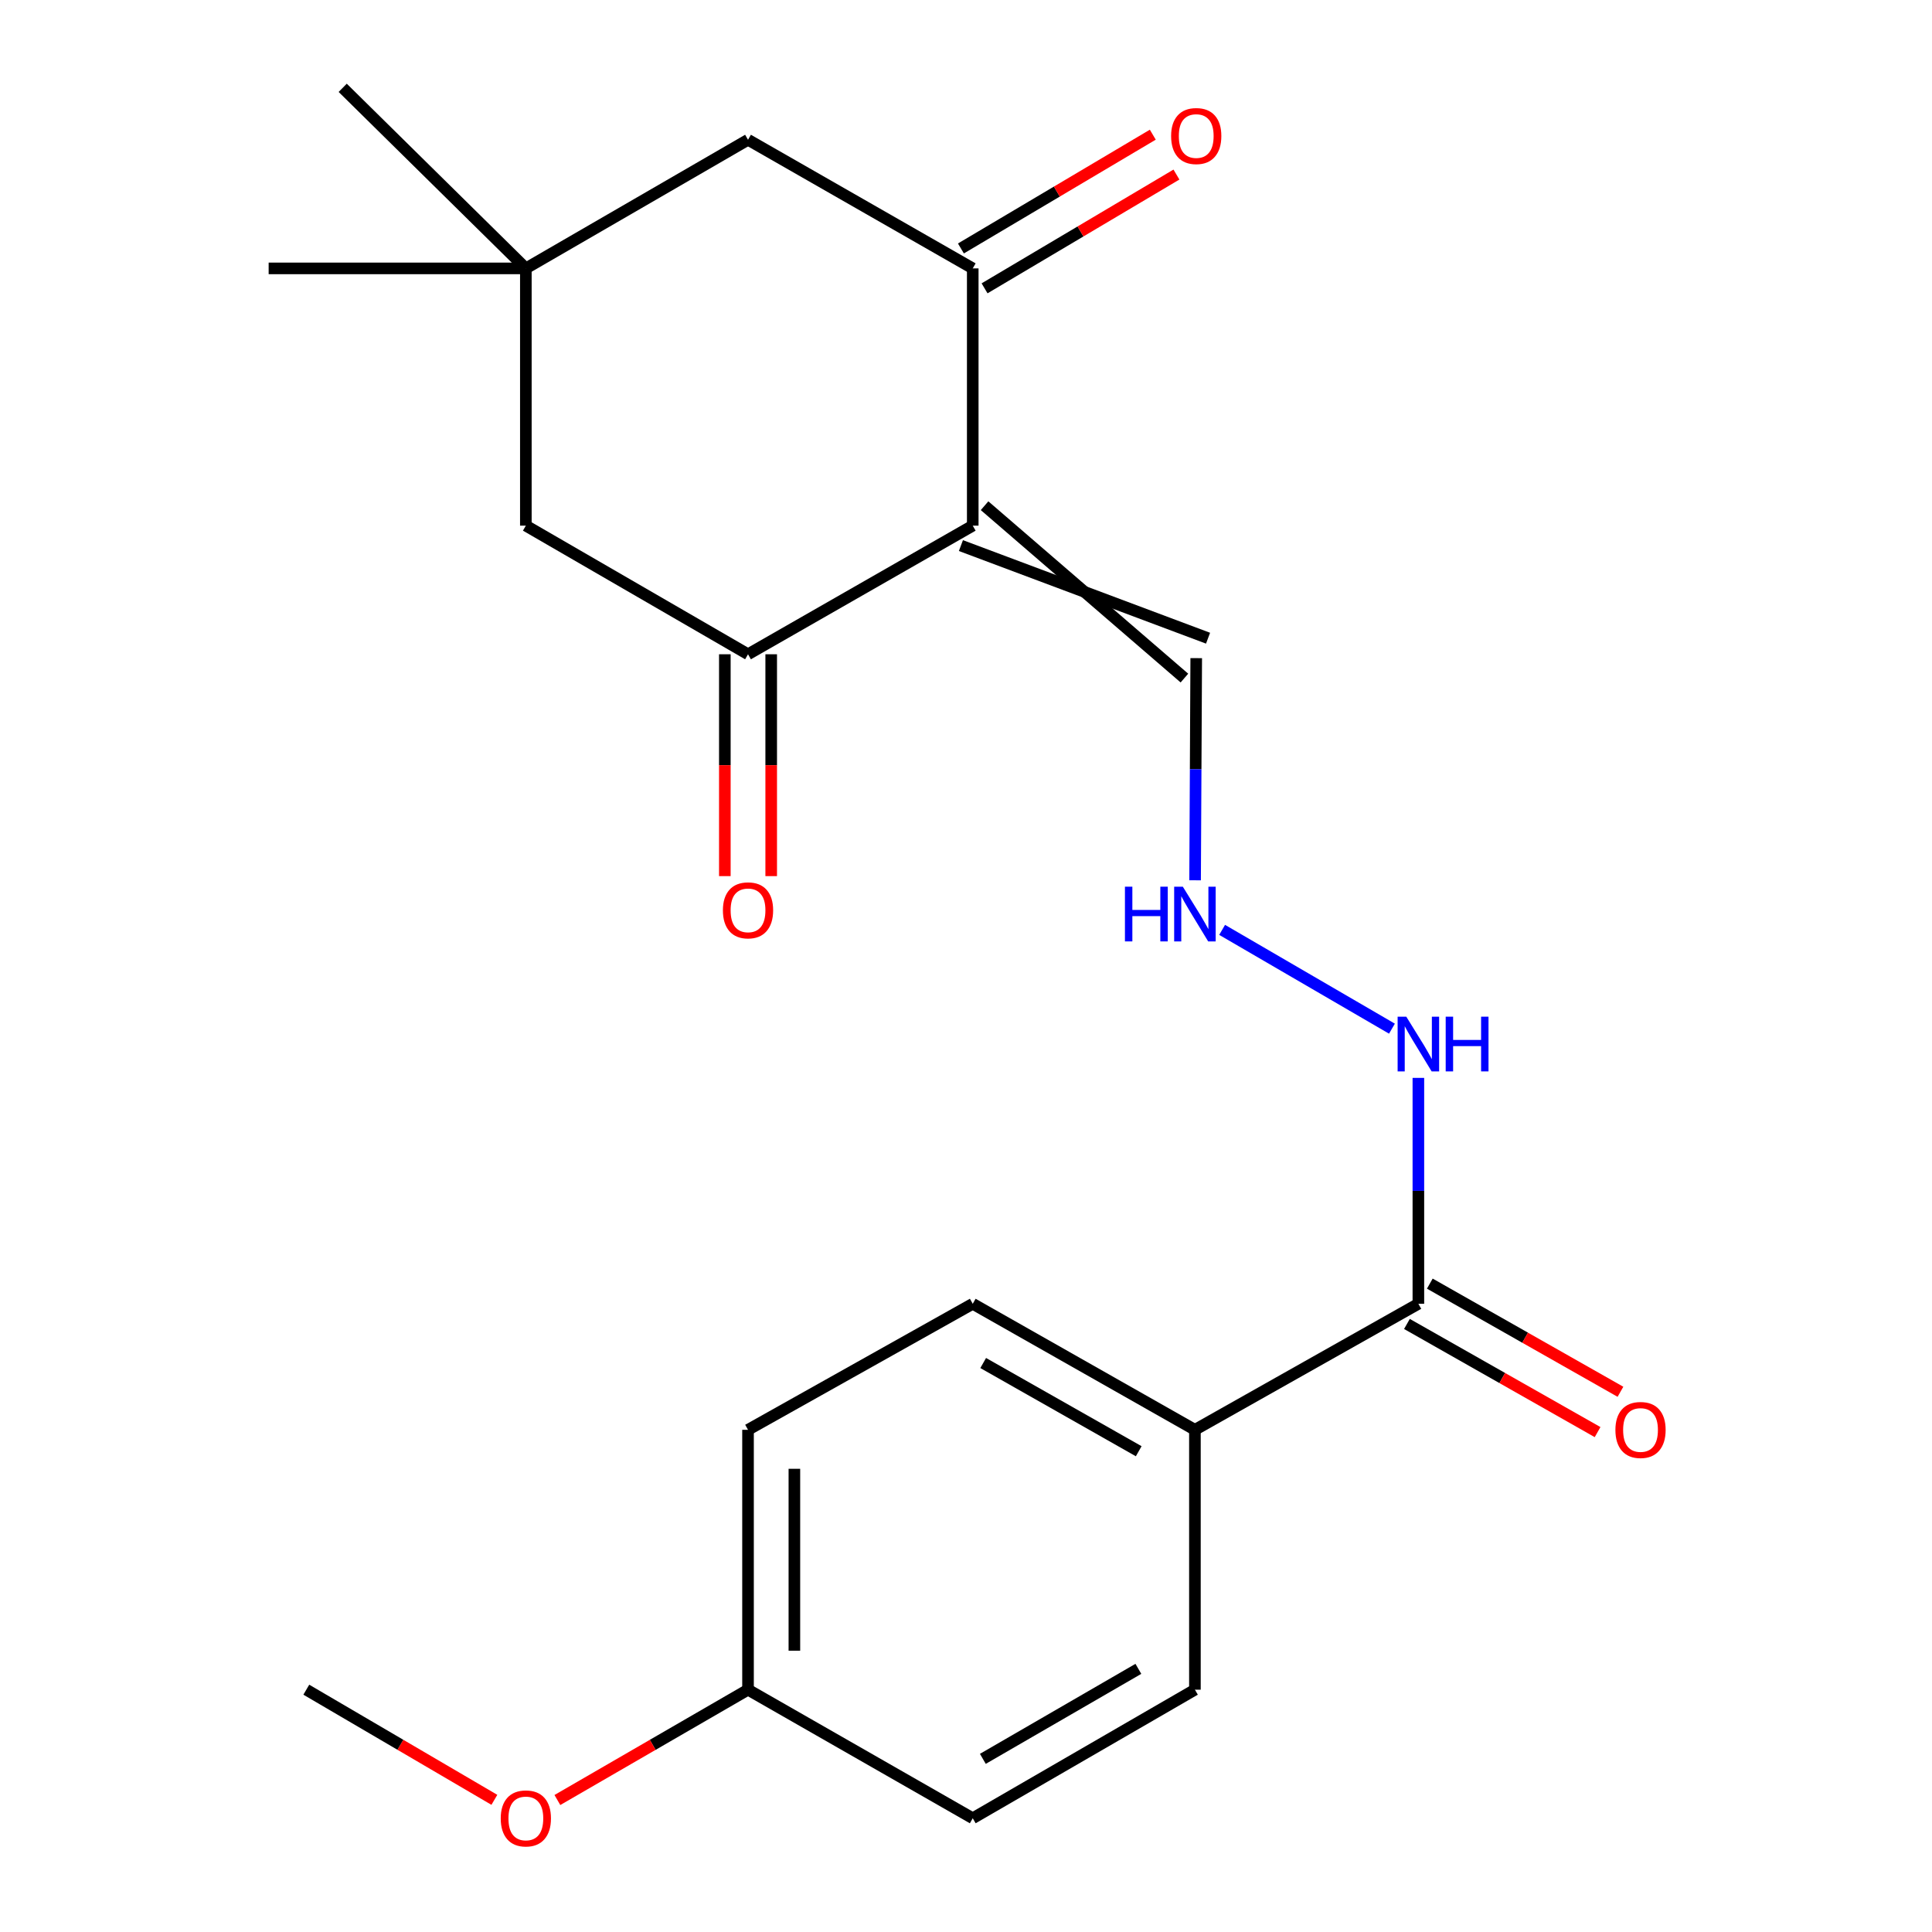 <?xml version='1.0' encoding='iso-8859-1'?>
<svg version='1.1' baseProfile='full'
              xmlns='http://www.w3.org/2000/svg'
                      xmlns:rdkit='http://www.rdkit.org/xml'
                      xmlns:xlink='http://www.w3.org/1999/xlink'
                  xml:space='preserve'
width='1000px' height='1000px' viewBox='0 0 1000 1000'>
<!-- END OF HEADER -->
<rect style='opacity:1.0;fill:#FFFFFF;stroke:none' width='1000' height='1000' x='0' y='0'> </rect>
<path class='bond-0' d='M 503.491,272.073 L 503.491,138.92' style='fill:none;fill-rule:evenodd;stroke:#000000;stroke-width:6px;stroke-linecap:butt;stroke-linejoin:miter;stroke-opacity:1' />
<path class='bond-1' d='M 503.491,272.073 L 387.175,338.649' style='fill:none;fill-rule:evenodd;stroke:#000000;stroke-width:6px;stroke-linecap:butt;stroke-linejoin:miter;stroke-opacity:1' />
<path class='bond-4' d='M 497.372,282.394 L 625.285,330.328' style='fill:none;fill-rule:evenodd;stroke:#000000;stroke-width:6px;stroke-linecap:butt;stroke-linejoin:miter;stroke-opacity:1' />
<path class='bond-4' d='M 509.609,261.752 L 613.048,350.97' style='fill:none;fill-rule:evenodd;stroke:#000000;stroke-width:6px;stroke-linecap:butt;stroke-linejoin:miter;stroke-opacity:1' />
<path class='bond-5' d='M 503.491,138.92 L 387.175,72.344' style='fill:none;fill-rule:evenodd;stroke:#000000;stroke-width:6px;stroke-linecap:butt;stroke-linejoin:miter;stroke-opacity:1' />
<path class='bond-9' d='M 509.61,149.24 L 559.267,119.797' style='fill:none;fill-rule:evenodd;stroke:#000000;stroke-width:6px;stroke-linecap:butt;stroke-linejoin:miter;stroke-opacity:1' />
<path class='bond-9' d='M 559.267,119.797 L 608.924,90.353' style='fill:none;fill-rule:evenodd;stroke:#FF0000;stroke-width:6px;stroke-linecap:butt;stroke-linejoin:miter;stroke-opacity:1' />
<path class='bond-9' d='M 497.371,128.6 L 547.028,99.156' style='fill:none;fill-rule:evenodd;stroke:#000000;stroke-width:6px;stroke-linecap:butt;stroke-linejoin:miter;stroke-opacity:1' />
<path class='bond-9' d='M 547.028,99.156 L 596.685,69.712' style='fill:none;fill-rule:evenodd;stroke:#FF0000;stroke-width:6px;stroke-linecap:butt;stroke-linejoin:miter;stroke-opacity:1' />
<path class='bond-6' d='M 387.175,338.649 L 272.18,272.073' style='fill:none;fill-rule:evenodd;stroke:#000000;stroke-width:6px;stroke-linecap:butt;stroke-linejoin:miter;stroke-opacity:1' />
<path class='bond-8' d='M 375.177,338.649 L 375.177,396.064' style='fill:none;fill-rule:evenodd;stroke:#000000;stroke-width:6px;stroke-linecap:butt;stroke-linejoin:miter;stroke-opacity:1' />
<path class='bond-8' d='M 375.177,396.064 L 375.177,453.478' style='fill:none;fill-rule:evenodd;stroke:#FF0000;stroke-width:6px;stroke-linecap:butt;stroke-linejoin:miter;stroke-opacity:1' />
<path class='bond-8' d='M 399.173,338.649 L 399.173,396.064' style='fill:none;fill-rule:evenodd;stroke:#000000;stroke-width:6px;stroke-linecap:butt;stroke-linejoin:miter;stroke-opacity:1' />
<path class='bond-8' d='M 399.173,396.064 L 399.173,453.478' style='fill:none;fill-rule:evenodd;stroke:#FF0000;stroke-width:6px;stroke-linecap:butt;stroke-linejoin:miter;stroke-opacity:1' />
<path class='bond-2' d='M 734.149,674.838 L 734.149,616.375' style='fill:none;fill-rule:evenodd;stroke:#000000;stroke-width:6px;stroke-linecap:butt;stroke-linejoin:miter;stroke-opacity:1' />
<path class='bond-2' d='M 734.149,616.375 L 734.149,557.913' style='fill:none;fill-rule:evenodd;stroke:#0000FF;stroke-width:6px;stroke-linecap:butt;stroke-linejoin:miter;stroke-opacity:1' />
<path class='bond-7' d='M 734.149,674.838 L 618.486,740.068' style='fill:none;fill-rule:evenodd;stroke:#000000;stroke-width:6px;stroke-linecap:butt;stroke-linejoin:miter;stroke-opacity:1' />
<path class='bond-12' d='M 728.228,685.274 L 777.567,713.264' style='fill:none;fill-rule:evenodd;stroke:#000000;stroke-width:6px;stroke-linecap:butt;stroke-linejoin:miter;stroke-opacity:1' />
<path class='bond-12' d='M 777.567,713.264 L 826.906,741.254' style='fill:none;fill-rule:evenodd;stroke:#FF0000;stroke-width:6px;stroke-linecap:butt;stroke-linejoin:miter;stroke-opacity:1' />
<path class='bond-12' d='M 740.069,664.402 L 789.408,692.392' style='fill:none;fill-rule:evenodd;stroke:#000000;stroke-width:6px;stroke-linecap:butt;stroke-linejoin:miter;stroke-opacity:1' />
<path class='bond-12' d='M 789.408,692.392 L 838.746,720.382' style='fill:none;fill-rule:evenodd;stroke:#FF0000;stroke-width:6px;stroke-linecap:butt;stroke-linejoin:miter;stroke-opacity:1' />
<path class='bond-3' d='M 272.18,138.92 L 272.18,272.073' style='fill:none;fill-rule:evenodd;stroke:#000000;stroke-width:6px;stroke-linecap:butt;stroke-linejoin:miter;stroke-opacity:1' />
<path class='bond-19' d='M 272.18,138.92 L 139.053,138.92' style='fill:none;fill-rule:evenodd;stroke:#000000;stroke-width:6px;stroke-linecap:butt;stroke-linejoin:miter;stroke-opacity:1' />
<path class='bond-20' d='M 272.18,138.92 L 177.381,45.455' style='fill:none;fill-rule:evenodd;stroke:#000000;stroke-width:6px;stroke-linecap:butt;stroke-linejoin:miter;stroke-opacity:1' />
<path class='bond-22' d='M 272.18,138.92 L 387.175,72.344' style='fill:none;fill-rule:evenodd;stroke:#000000;stroke-width:6px;stroke-linecap:butt;stroke-linejoin:miter;stroke-opacity:1' />
<path class='bond-10' d='M 619.166,340.649 L 618.871,398.143' style='fill:none;fill-rule:evenodd;stroke:#000000;stroke-width:6px;stroke-linecap:butt;stroke-linejoin:miter;stroke-opacity:1' />
<path class='bond-10' d='M 618.871,398.143 L 618.576,455.637' style='fill:none;fill-rule:evenodd;stroke:#0000FF;stroke-width:6px;stroke-linecap:butt;stroke-linejoin:miter;stroke-opacity:1' />
<path class='bond-13' d='M 618.486,740.068 L 503.491,674.838' style='fill:none;fill-rule:evenodd;stroke:#000000;stroke-width:6px;stroke-linecap:butt;stroke-linejoin:miter;stroke-opacity:1' />
<path class='bond-13' d='M 589.398,751.155 L 508.901,705.494' style='fill:none;fill-rule:evenodd;stroke:#000000;stroke-width:6px;stroke-linecap:butt;stroke-linejoin:miter;stroke-opacity:1' />
<path class='bond-14' d='M 618.486,740.068 L 618.486,874.58' style='fill:none;fill-rule:evenodd;stroke:#000000;stroke-width:6px;stroke-linecap:butt;stroke-linejoin:miter;stroke-opacity:1' />
<path class='bond-11' d='M 632.572,481.302 L 720.471,532.435' style='fill:none;fill-rule:evenodd;stroke:#0000FF;stroke-width:6px;stroke-linecap:butt;stroke-linejoin:miter;stroke-opacity:1' />
<path class='bond-17' d='M 503.491,674.838 L 387.175,740.068' style='fill:none;fill-rule:evenodd;stroke:#000000;stroke-width:6px;stroke-linecap:butt;stroke-linejoin:miter;stroke-opacity:1' />
<path class='bond-16' d='M 618.486,874.58 L 503.491,941.13' style='fill:none;fill-rule:evenodd;stroke:#000000;stroke-width:6px;stroke-linecap:butt;stroke-linejoin:miter;stroke-opacity:1' />
<path class='bond-16' d='M 589.218,863.794 L 508.721,910.379' style='fill:none;fill-rule:evenodd;stroke:#000000;stroke-width:6px;stroke-linecap:butt;stroke-linejoin:miter;stroke-opacity:1' />
<path class='bond-15' d='M 387.175,874.58 L 503.491,941.13' style='fill:none;fill-rule:evenodd;stroke:#000000;stroke-width:6px;stroke-linecap:butt;stroke-linejoin:miter;stroke-opacity:1' />
<path class='bond-18' d='M 387.175,874.58 L 337.838,903.132' style='fill:none;fill-rule:evenodd;stroke:#000000;stroke-width:6px;stroke-linecap:butt;stroke-linejoin:miter;stroke-opacity:1' />
<path class='bond-18' d='M 337.838,903.132 L 288.501,931.685' style='fill:none;fill-rule:evenodd;stroke:#FF0000;stroke-width:6px;stroke-linecap:butt;stroke-linejoin:miter;stroke-opacity:1' />
<path class='bond-23' d='M 387.175,874.58 L 387.175,740.068' style='fill:none;fill-rule:evenodd;stroke:#000000;stroke-width:6px;stroke-linecap:butt;stroke-linejoin:miter;stroke-opacity:1' />
<path class='bond-23' d='M 411.172,854.403 L 411.172,760.245' style='fill:none;fill-rule:evenodd;stroke:#000000;stroke-width:6px;stroke-linecap:butt;stroke-linejoin:miter;stroke-opacity:1' />
<path class='bond-21' d='M 255.887,931.589 L 207.216,903.085' style='fill:none;fill-rule:evenodd;stroke:#FF0000;stroke-width:6px;stroke-linecap:butt;stroke-linejoin:miter;stroke-opacity:1' />
<path class='bond-21' d='M 207.216,903.085 L 158.544,874.58' style='fill:none;fill-rule:evenodd;stroke:#000000;stroke-width:6px;stroke-linecap:butt;stroke-linejoin:miter;stroke-opacity:1' />
<path  class='atom-9' d='M 374.175 471.189
Q 374.175 464.389, 377.535 460.589
Q 380.895 456.789, 387.175 456.789
Q 393.455 456.789, 396.815 460.589
Q 400.175 464.389, 400.175 471.189
Q 400.175 478.069, 396.775 481.989
Q 393.375 485.869, 387.175 485.869
Q 380.935 485.869, 377.535 481.989
Q 374.175 478.109, 374.175 471.189
M 387.175 482.669
Q 391.495 482.669, 393.815 479.789
Q 396.175 476.869, 396.175 471.189
Q 396.175 465.629, 393.815 462.829
Q 391.495 459.989, 387.175 459.989
Q 382.855 459.989, 380.495 462.789
Q 378.175 465.589, 378.175 471.189
Q 378.175 476.909, 380.495 479.789
Q 382.855 482.669, 387.175 482.669
' fill='#FF0000'/>
<path  class='atom-10' d='M 606.166 70.411
Q 606.166 63.611, 609.526 59.811
Q 612.886 56.011, 619.166 56.011
Q 625.446 56.011, 628.806 59.811
Q 632.166 63.611, 632.166 70.411
Q 632.166 77.291, 628.766 81.211
Q 625.366 85.091, 619.166 85.091
Q 612.926 85.091, 609.526 81.211
Q 606.166 77.331, 606.166 70.411
M 619.166 81.891
Q 623.486 81.891, 625.806 79.011
Q 628.166 76.091, 628.166 70.411
Q 628.166 64.851, 625.806 62.051
Q 623.486 59.211, 619.166 59.211
Q 614.846 59.211, 612.486 62.011
Q 610.166 64.811, 610.166 70.411
Q 610.166 76.131, 612.486 79.011
Q 614.846 81.891, 619.166 81.891
' fill='#FF0000'/>
<path  class='atom-11' d='M 582.266 458.949
L 586.106 458.949
L 586.106 470.989
L 600.586 470.989
L 600.586 458.949
L 604.426 458.949
L 604.426 487.269
L 600.586 487.269
L 600.586 474.189
L 586.106 474.189
L 586.106 487.269
L 582.266 487.269
L 582.266 458.949
' fill='#0000FF'/>
<path  class='atom-11' d='M 612.226 458.949
L 621.506 473.949
Q 622.426 475.429, 623.906 478.109
Q 625.386 480.789, 625.466 480.949
L 625.466 458.949
L 629.226 458.949
L 629.226 487.269
L 625.346 487.269
L 615.386 470.869
Q 614.226 468.949, 612.986 466.749
Q 611.786 464.549, 611.426 463.869
L 611.426 487.269
L 607.746 487.269
L 607.746 458.949
L 612.226 458.949
' fill='#0000FF'/>
<path  class='atom-12' d='M 727.889 526.232
L 737.169 541.232
Q 738.089 542.712, 739.569 545.392
Q 741.049 548.072, 741.129 548.232
L 741.129 526.232
L 744.889 526.232
L 744.889 554.552
L 741.009 554.552
L 731.049 538.152
Q 729.889 536.232, 728.649 534.032
Q 727.449 531.832, 727.089 531.152
L 727.089 554.552
L 723.409 554.552
L 723.409 526.232
L 727.889 526.232
' fill='#0000FF'/>
<path  class='atom-12' d='M 748.289 526.232
L 752.129 526.232
L 752.129 538.272
L 766.609 538.272
L 766.609 526.232
L 770.449 526.232
L 770.449 554.552
L 766.609 554.552
L 766.609 541.472
L 752.129 541.472
L 752.129 554.552
L 748.289 554.552
L 748.289 526.232
' fill='#0000FF'/>
<path  class='atom-13' d='M 836.131 740.148
Q 836.131 733.348, 839.491 729.548
Q 842.851 725.748, 849.131 725.748
Q 855.411 725.748, 858.771 729.548
Q 862.131 733.348, 862.131 740.148
Q 862.131 747.028, 858.731 750.948
Q 855.331 754.828, 849.131 754.828
Q 842.891 754.828, 839.491 750.948
Q 836.131 747.068, 836.131 740.148
M 849.131 751.628
Q 853.451 751.628, 855.771 748.748
Q 858.131 745.828, 858.131 740.148
Q 858.131 734.588, 855.771 731.788
Q 853.451 728.948, 849.131 728.948
Q 844.811 728.948, 842.451 731.748
Q 840.131 734.548, 840.131 740.148
Q 840.131 745.868, 842.451 748.748
Q 844.811 751.628, 849.131 751.628
' fill='#FF0000'/>
<path  class='atom-19' d='M 259.18 941.21
Q 259.18 934.41, 262.54 930.61
Q 265.9 926.81, 272.18 926.81
Q 278.46 926.81, 281.82 930.61
Q 285.18 934.41, 285.18 941.21
Q 285.18 948.09, 281.78 952.01
Q 278.38 955.89, 272.18 955.89
Q 265.94 955.89, 262.54 952.01
Q 259.18 948.13, 259.18 941.21
M 272.18 952.69
Q 276.5 952.69, 278.82 949.81
Q 281.18 946.89, 281.18 941.21
Q 281.18 935.65, 278.82 932.85
Q 276.5 930.01, 272.18 930.01
Q 267.86 930.01, 265.5 932.81
Q 263.18 935.61, 263.18 941.21
Q 263.18 946.93, 265.5 949.81
Q 267.86 952.69, 272.18 952.69
' fill='#FF0000'/>
</svg>
